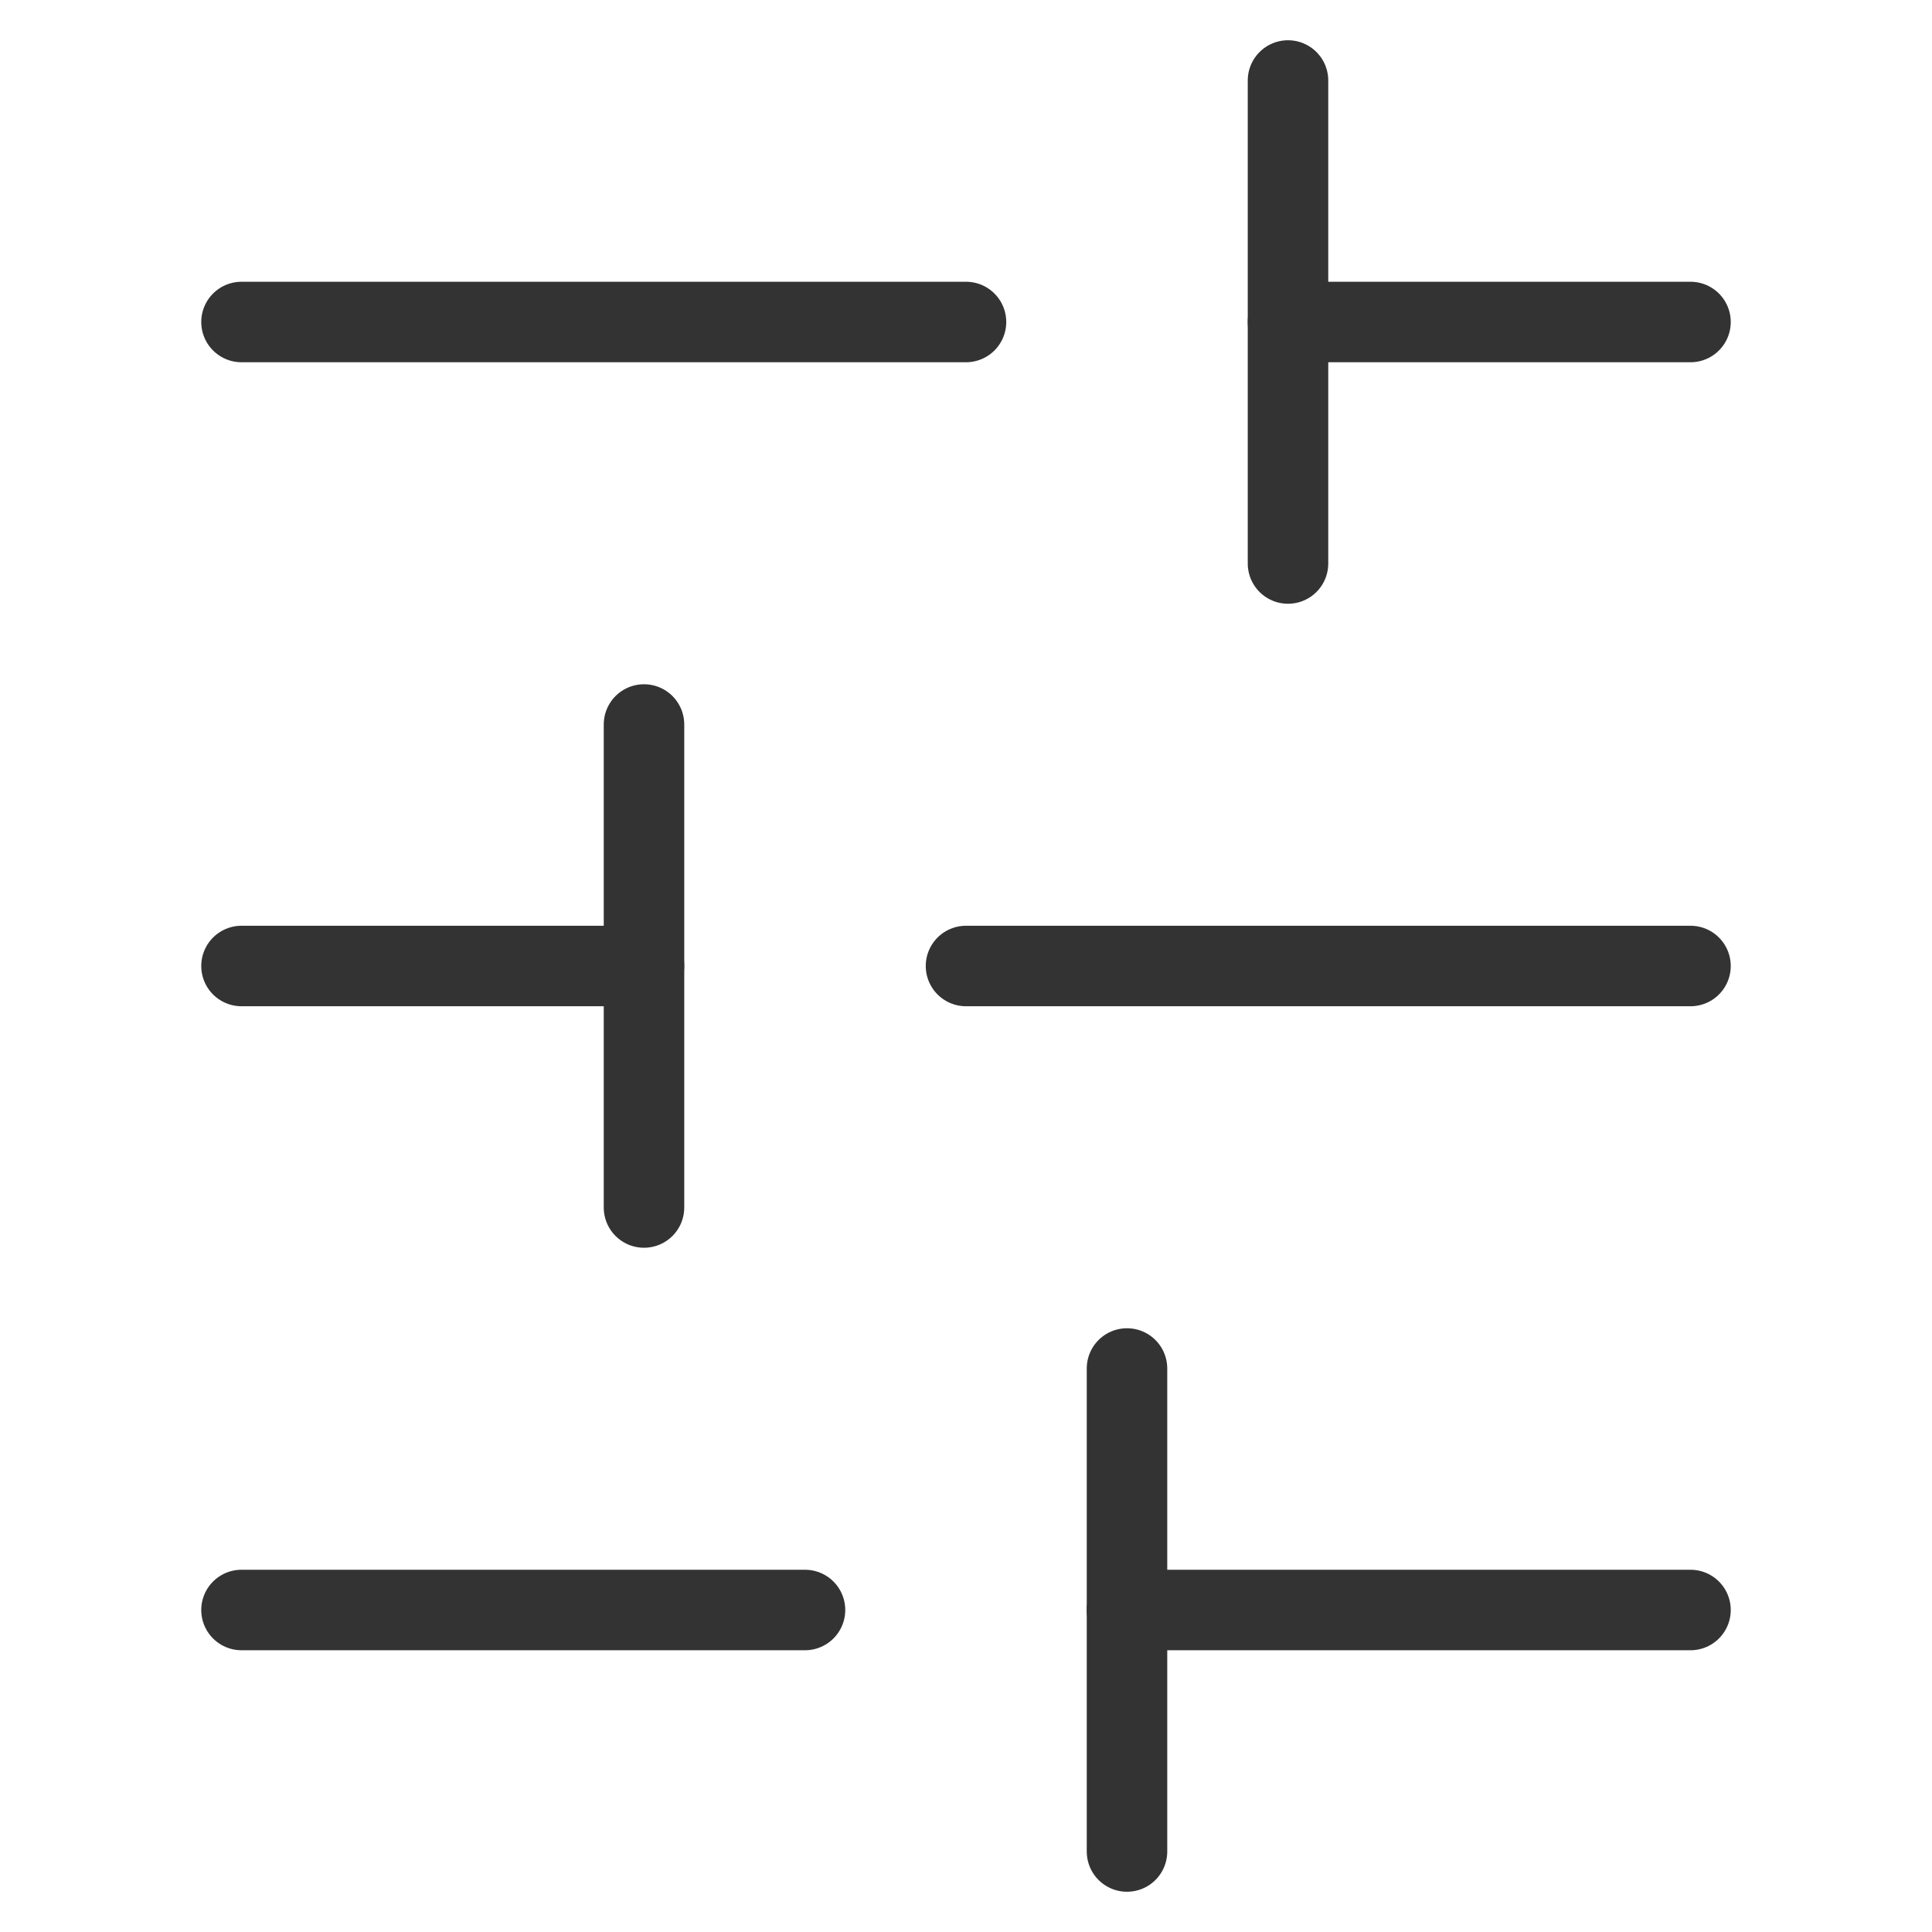 <svg width="24" height="24" viewBox="0 0 24 24" fill="none" xmlns="http://www.w3.org/2000/svg">
<g clip-path="url(#clip0_4423_7773)">
<path d="M21 4L16 4" stroke="#333333" stroke-linecap="round" stroke-linejoin="round"/>
<path d="M16 7L16 1" stroke="#333333" stroke-linecap="round" stroke-linejoin="round"/>
<path d="M21 20L14 20" stroke="#333333" stroke-linecap="round" stroke-linejoin="round"/>
<path d="M14 23L14 17" stroke="#333333" stroke-linecap="round" stroke-linejoin="round"/>
<path d="M21 12L12 12" stroke="#333333" stroke-linecap="round" stroke-linejoin="round"/>
<path d="M8 15L8 9" stroke="#333333" stroke-linecap="round" stroke-linejoin="round"/>
<path d="M12 4L3 4" stroke="#333333" stroke-linecap="round" stroke-linejoin="round"/>
<path d="M8 12L3 12" stroke="#333333" stroke-linecap="round" stroke-linejoin="round"/>
<path d="M10 20L3 20" stroke="#333333" stroke-linecap="round" stroke-linejoin="round"/>
</g>
<defs>
<clipPath id="clip0_4423_7773">
<rect width="24" height="24" fill="white" transform="translate(0 24) rotate(-90)"/>
</clipPath>
</defs>
</svg>
